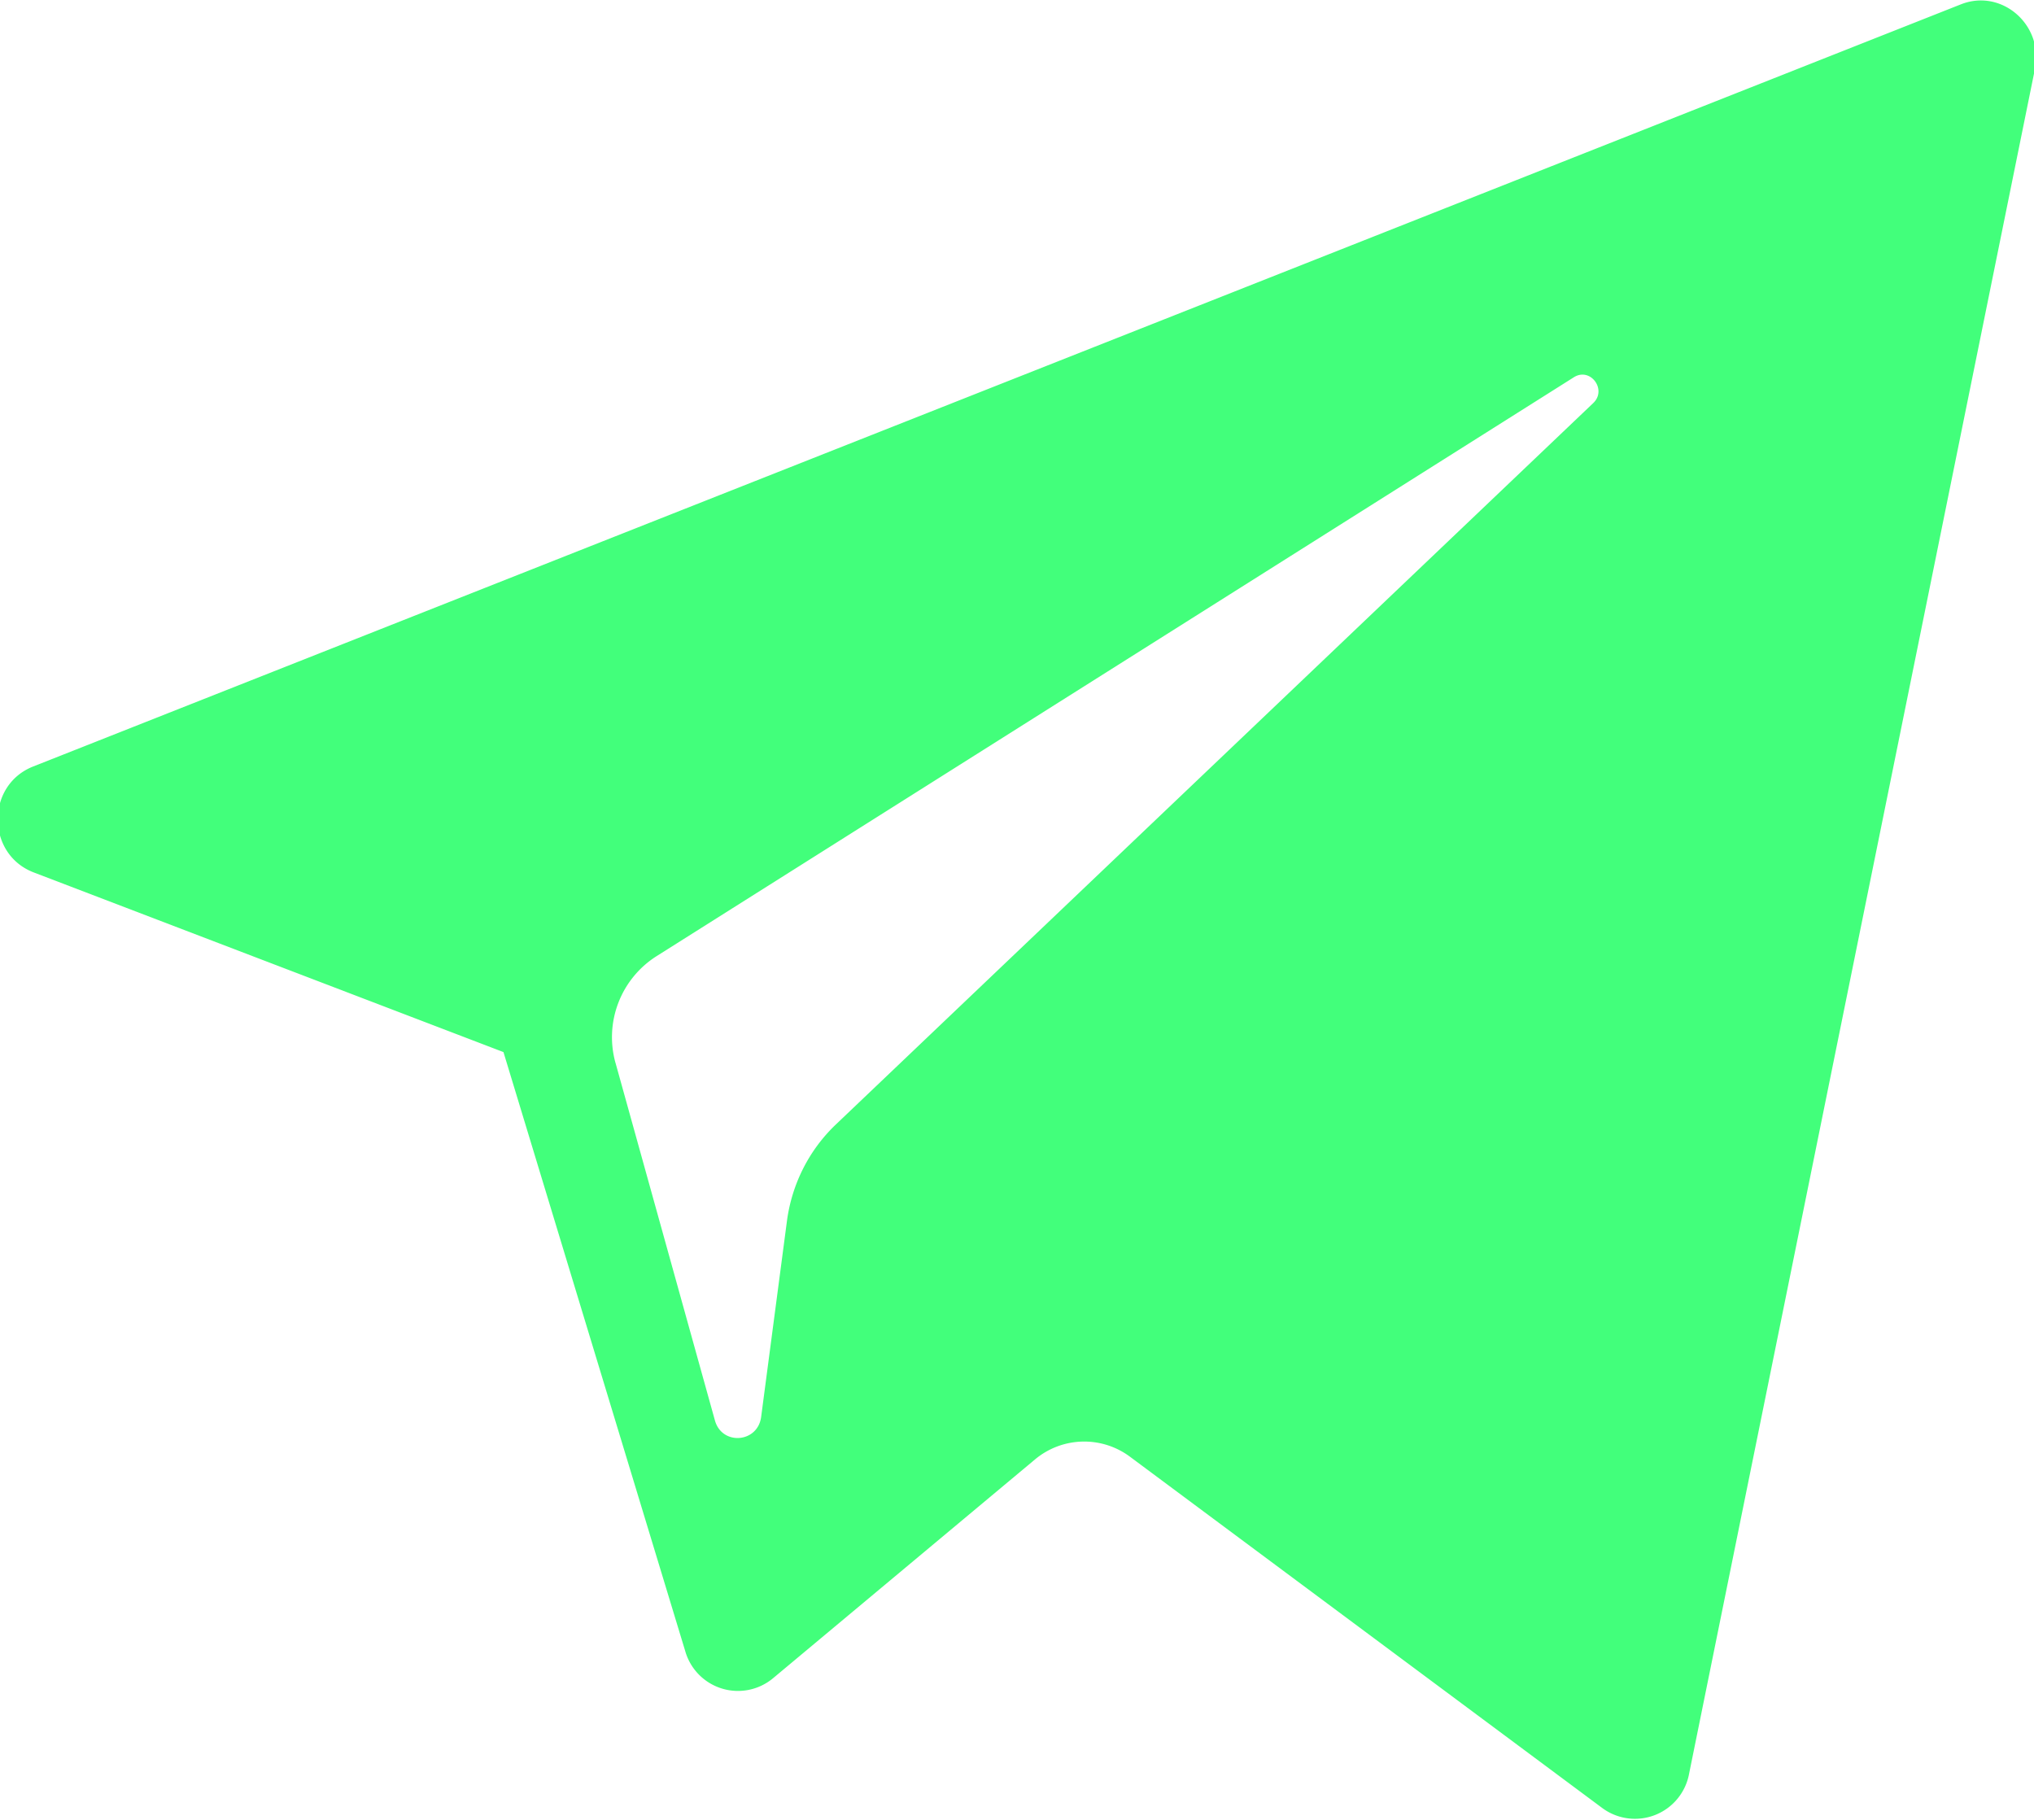 <svg xmlns="http://www.w3.org/2000/svg" width="19" height="17" viewBox="0 0 19 17"><g><g><path fill="#42ff7b" d="M.31 7.16L18.316.041c.382-.152.776.192.693.602L15.778 16.57a.514.514 0 0 1-.81.32l-4.411-3.281a.716.716 0 0 0-.89.025l-2.446 2.043a.512.512 0 0 1-.82-.253L4.703 9.828.316 8.15c-.446-.17-.45-.815-.006-.99zm5.44 2.77l.928 3.338c.065.237.4.212.432-.032l.241-1.83c.046-.345.206-.662.455-.9l7.076-6.74c.133-.125-.026-.339-.18-.242L6.128 8.935a.896.896 0 0 0-.378.996z"/></g></g></svg>
